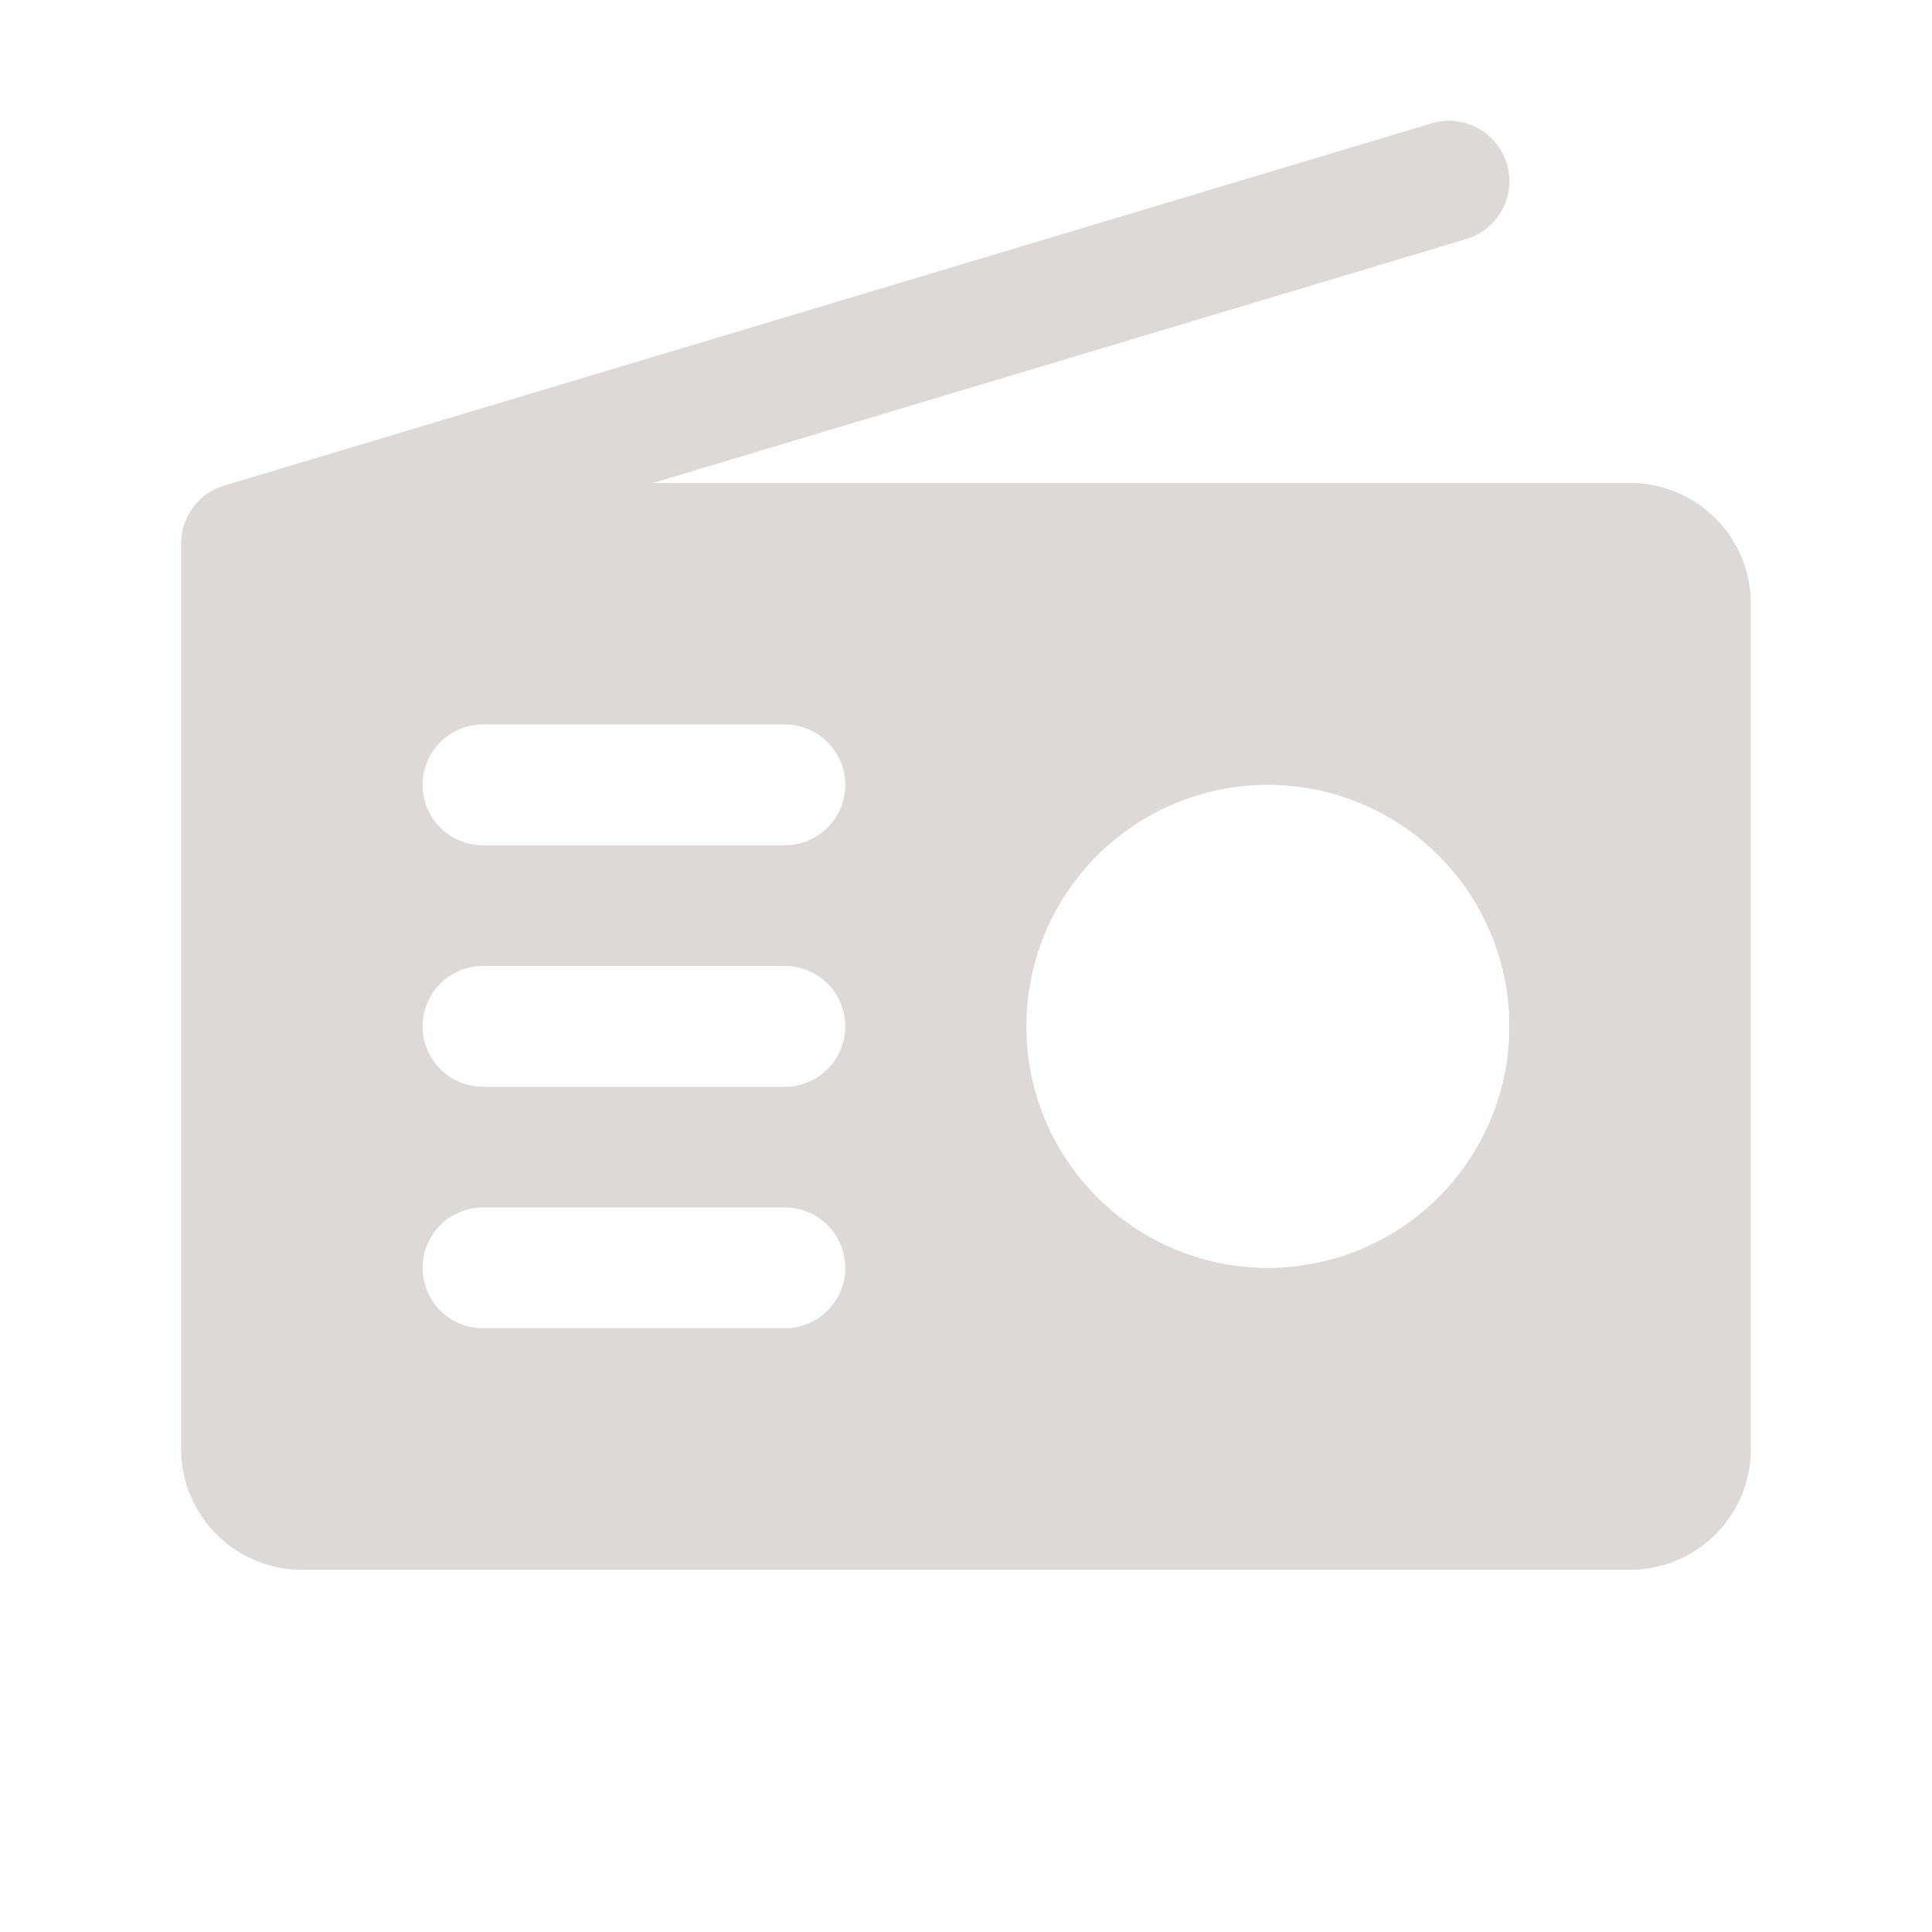 <svg xmlns="http://www.w3.org/2000/svg" width="32" height="32" fill="#ded9d9" viewBox="0 0 256 256"><path d="M216 64H86.51L194.3 31.67a8 8 0 0 0-4.6-15.33l-160 48A8 8 0 0 0 24 72v120a16 16 0 0 0 16 16h176a16 16 0 0 0 16-16V80a16 16 0 0 0-16-16zM104 176H64a8 8 0 0 1 0-16h40a8 8 0 0 1 0 16zm0-32H64a8 8 0 0 1 0-16h40a8 8 0 0 1 0 16zm0-32H64a8 8 0 0 1 0-16h40a8 8 0 0 1 0 16zm64 56a32 32 0 1 1 32-32 32 32 0 0 1-32 32z"/></svg>